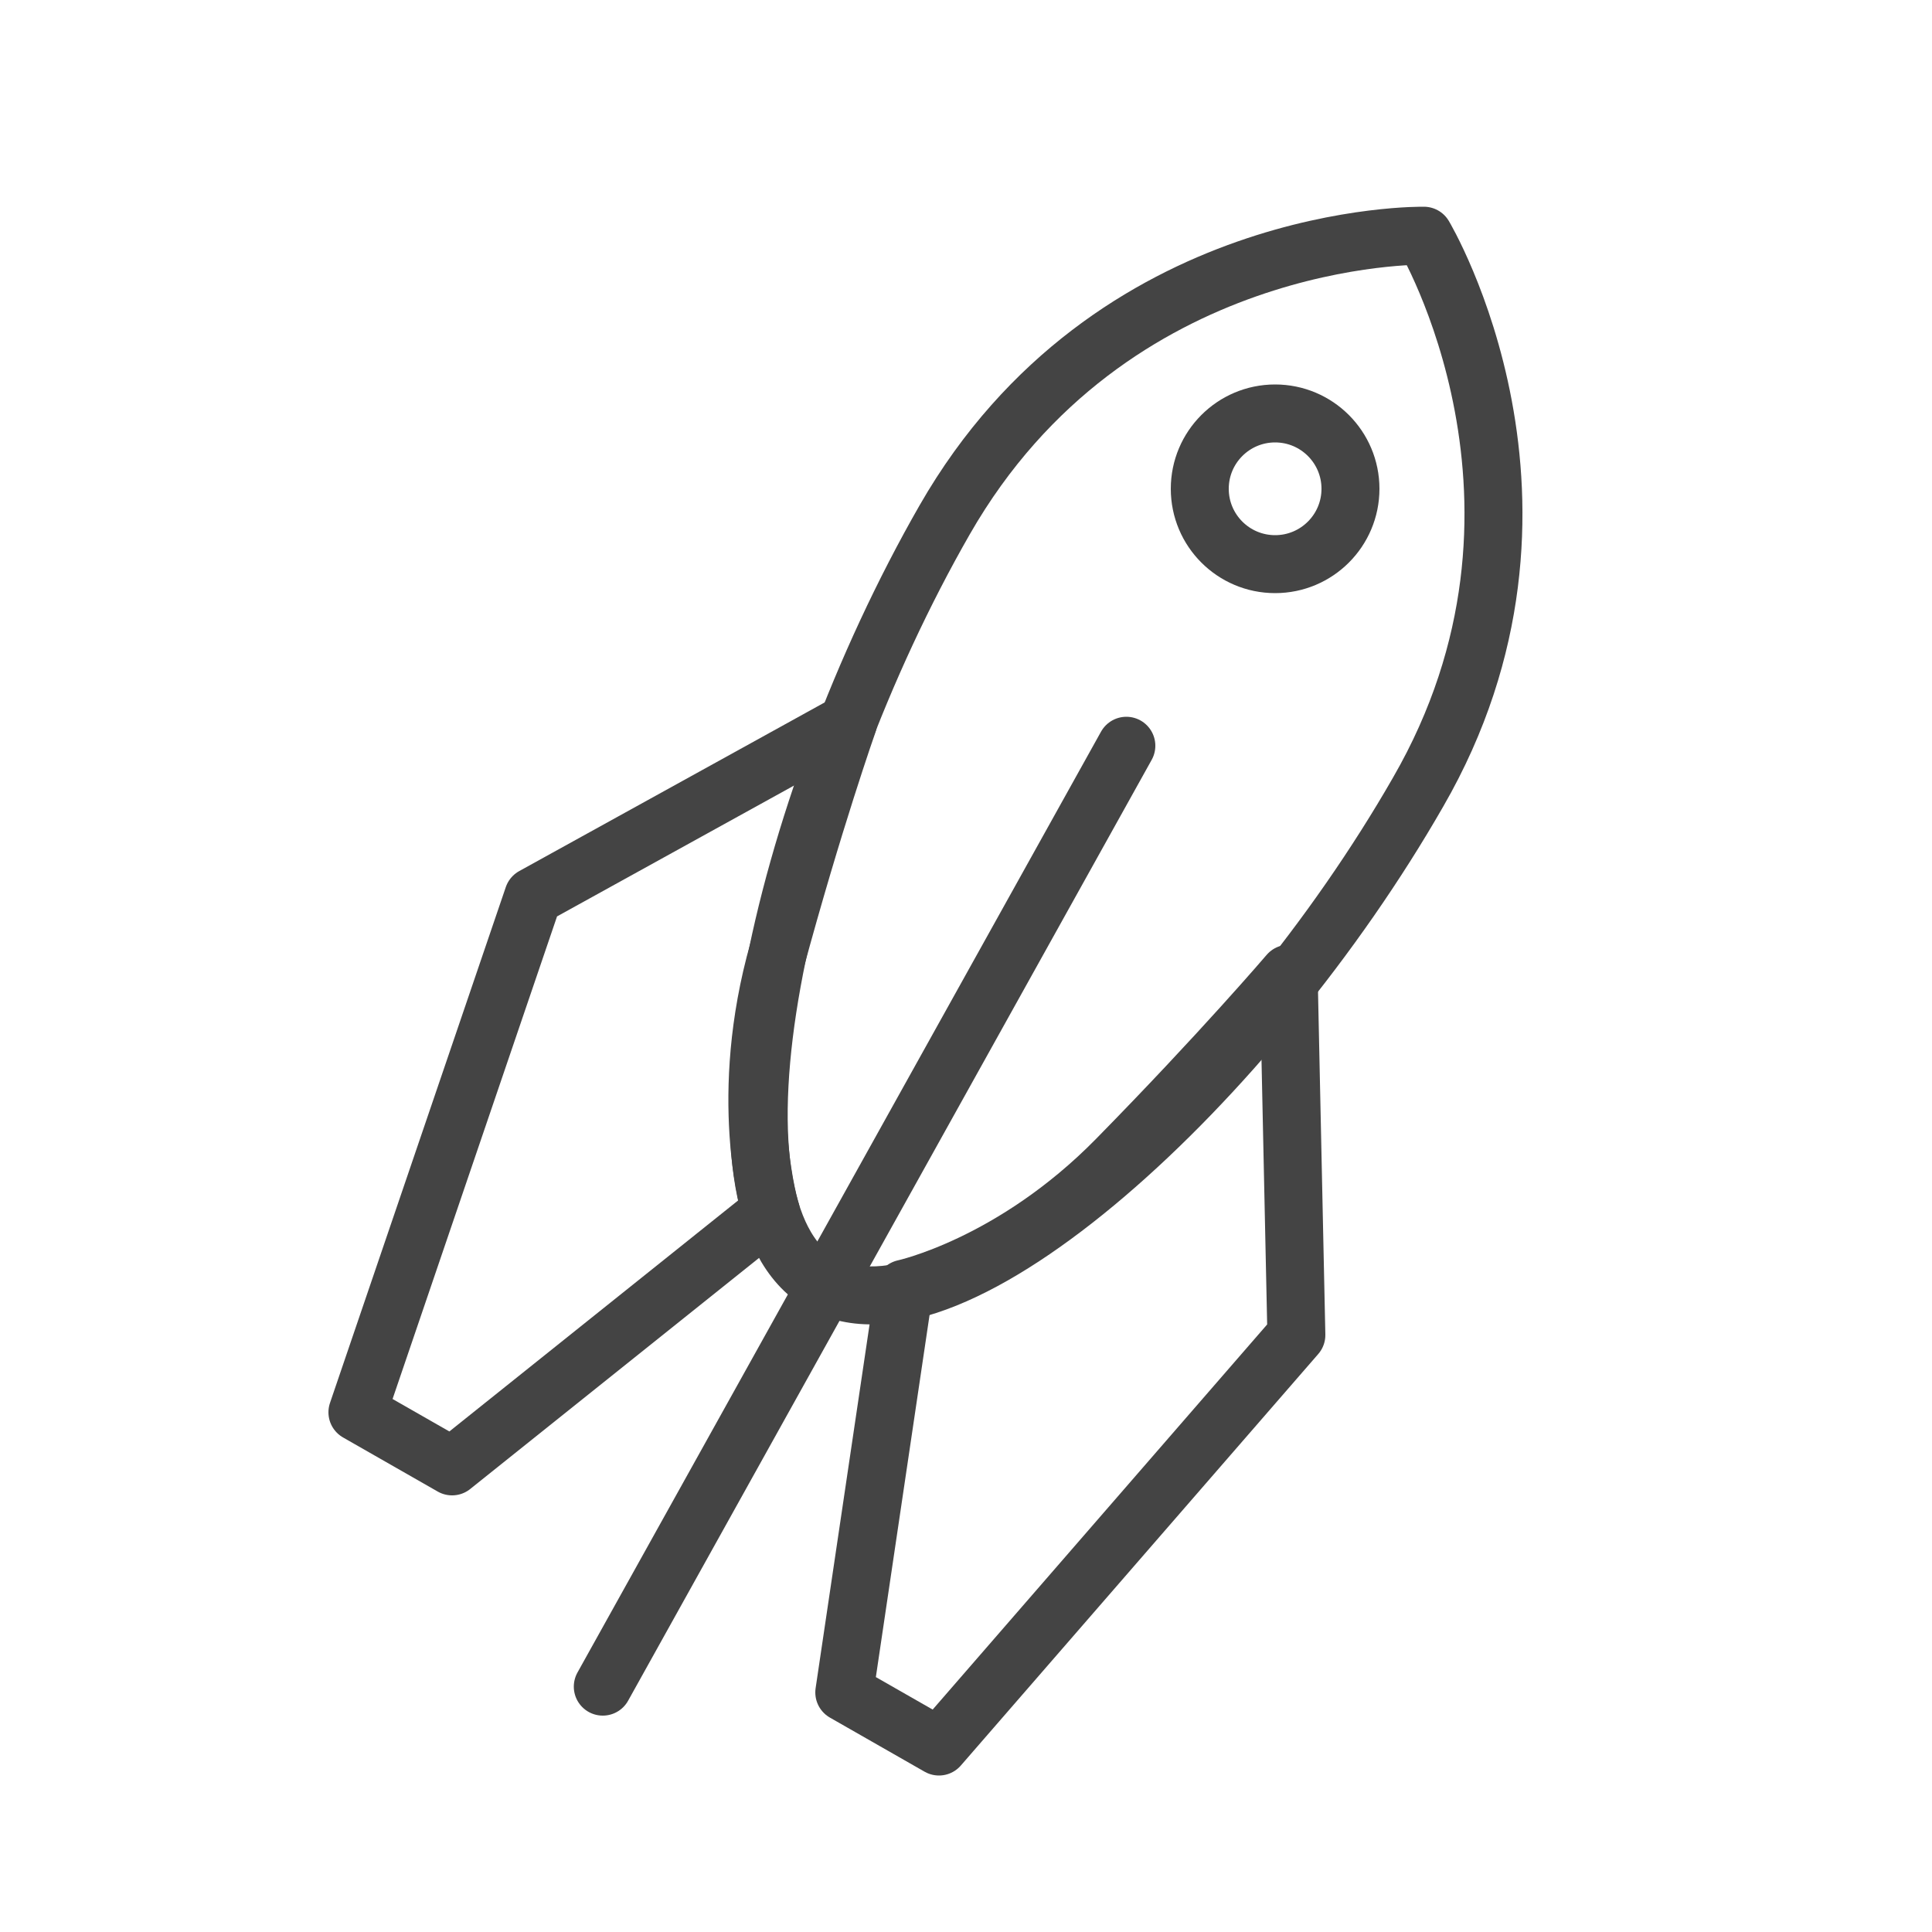 <?xml version="1.0" encoding="UTF-8"?> <!-- Generator: Adobe Illustrator 22.0.0, SVG Export Plug-In . SVG Version: 6.00 Build 0) --> <svg xmlns="http://www.w3.org/2000/svg" xmlns:xlink="http://www.w3.org/1999/xlink" id="Layer_1" x="0px" y="0px" viewBox="0 0 100 100" style="enable-background:new 0 0 100 100;" xml:space="preserve"> <style type="text/css"> .st0{fill:#444444;} .st1{fill:none;stroke:#444444;stroke-width:3;stroke-miterlimit:10;} .st2{fill:none;stroke:#444444;stroke-width:3;stroke-linecap:round;stroke-linejoin:round;stroke-miterlimit:10;} </style> <g> <path class="st2" d="M73.4,41c-8.6,15-24.2,29.3-30.9,25.4s-2.2-24.5,6.4-39.5s24.8-14.7,24.8-14.7S82,26.1,73.4,41z"></path> <path class="st2" d="M27.6,46.4l-9.1,26.7l4.9,2.8l16.5-13.2c0,0-1.7-5.4,0.2-12.8c2-7.4,3.8-12.5,3.8-12.5L27.6,46.4z"></path> <path class="st2" d="M67.1,69.1L48.6,90.4l-4.9-2.8l3.1-20.9c0,0,5.6-1.2,11-6.7s8.9-9.6,8.9-9.6L67.1,69.1z"></path> <line class="st2" x1="58.3" y1="38.6" x2="31.2" y2="87.3"></line> <circle class="st2" cx="66" cy="25.3" r="3.9"></circle> </g> </svg> 